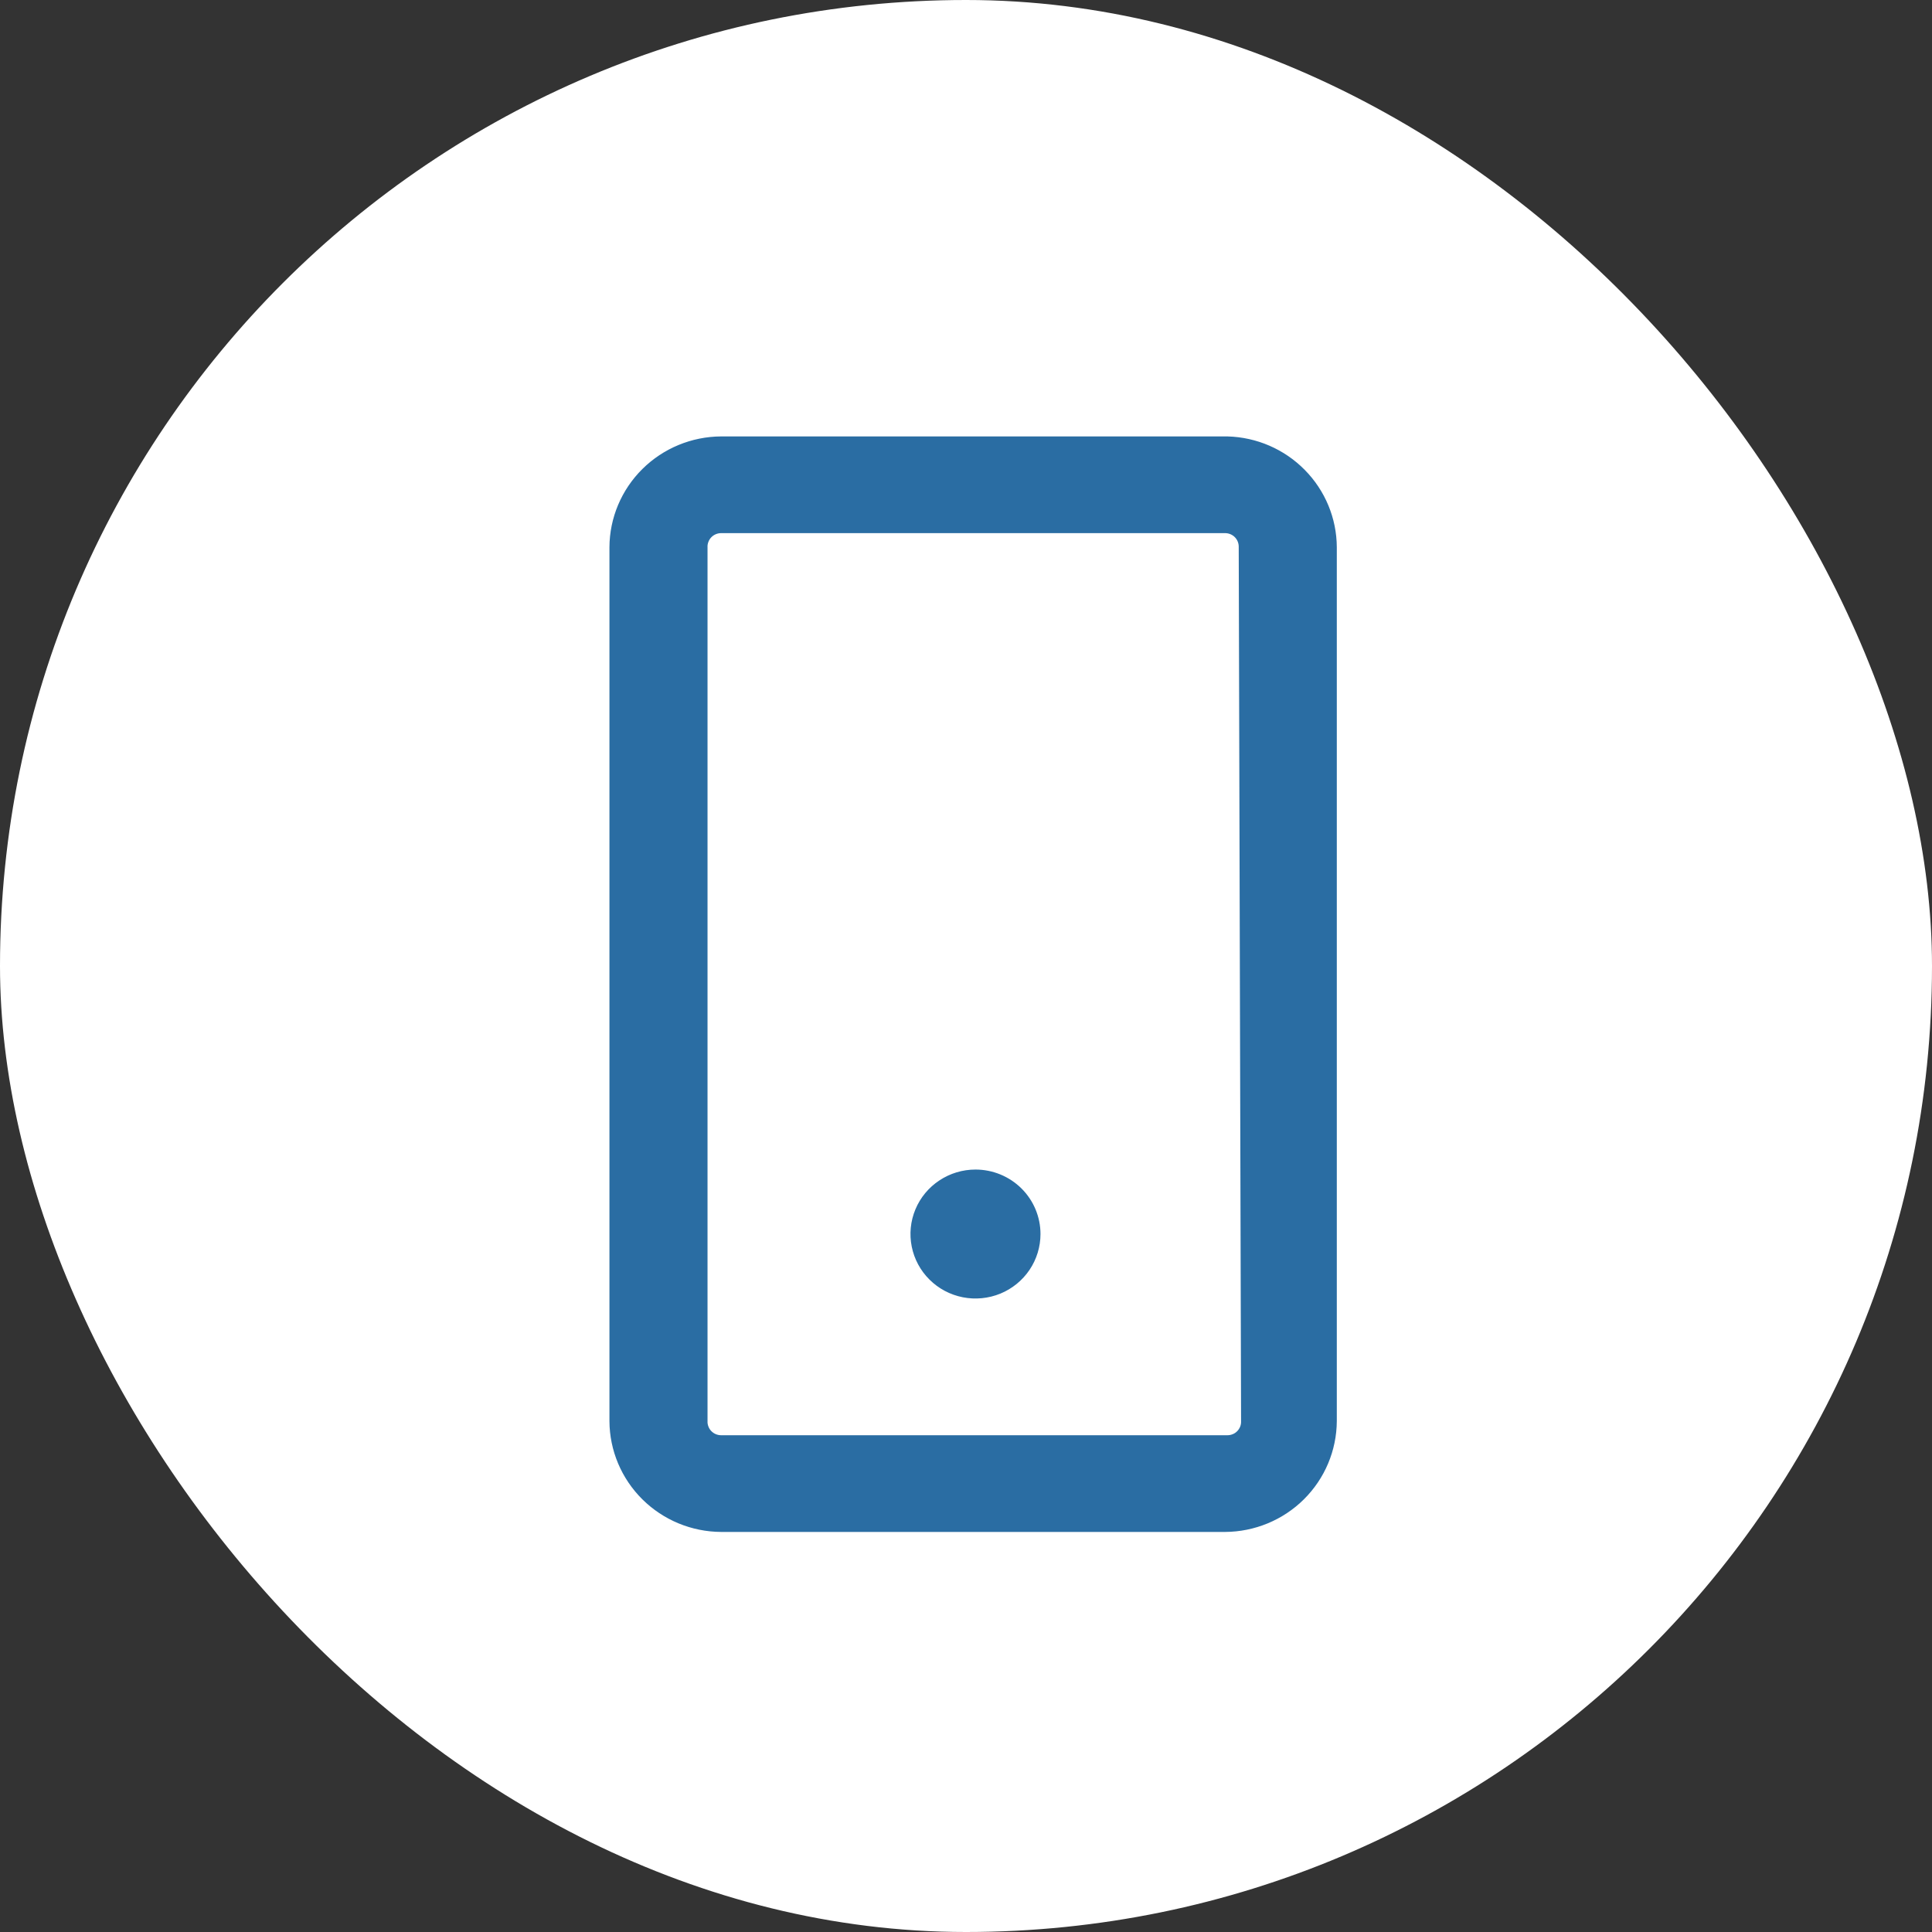 <svg width="56" height="56" viewBox="0 0 56 56" fill="none" xmlns="http://www.w3.org/2000/svg">
<rect x="0" y="0" width="56" height="56" fill="#333333" stroke="none"/>
<rect width="56" height="56" rx="28" fill="white"/>
<g clip-path="url(#clip0_1731_197)">
<mask id="mask0_1731_197" style="mask-type:luminance" maskUnits="userSpaceOnUse" x="16" y="11" width="24" height="34">
<path d="M40 11H16V45H40V11Z" fill="white"/>
</mask>
<g mask="url(#mask0_1731_197)">
<path d="M35.578 12.7H20.903C20.059 12.704 19.251 13.039 18.654 13.631C18.057 14.223 17.719 15.025 17.715 15.862V41.192C17.719 42.029 18.057 42.831 18.654 43.423C19.251 44.015 20.059 44.35 20.903 44.354H35.509C36.353 44.35 37.162 44.015 37.759 43.423C38.356 42.831 38.693 42.029 38.698 41.192V15.862C38.694 15.036 38.366 14.245 37.783 13.655C37.201 13.064 36.41 12.722 35.578 12.7ZM36.023 41.192C36.026 41.252 36.016 41.311 35.995 41.366C35.973 41.422 35.941 41.473 35.899 41.516C35.858 41.559 35.808 41.593 35.752 41.616C35.697 41.639 35.638 41.651 35.578 41.651H20.903C20.843 41.651 20.784 41.639 20.729 41.616C20.674 41.593 20.624 41.559 20.582 41.516C20.54 41.473 20.508 41.422 20.487 41.366C20.465 41.311 20.455 41.252 20.458 41.192V15.862C20.455 15.803 20.465 15.743 20.487 15.688C20.508 15.632 20.54 15.581 20.582 15.538C20.624 15.495 20.674 15.461 20.729 15.438C20.784 15.415 20.843 15.403 20.903 15.403H35.509C35.569 15.403 35.629 15.415 35.684 15.438C35.739 15.461 35.789 15.495 35.831 15.538C35.872 15.581 35.905 15.632 35.926 15.688C35.947 15.743 35.957 15.803 35.955 15.862L36.023 41.192ZM30.109 35.769C30.109 36.129 30.002 36.48 29.8 36.78C29.598 37.079 29.312 37.312 28.977 37.45C28.642 37.587 28.273 37.623 27.917 37.553C27.561 37.483 27.234 37.31 26.978 37.055C26.721 36.801 26.547 36.477 26.476 36.124C26.405 35.771 26.441 35.405 26.58 35.073C26.719 34.74 26.954 34.456 27.256 34.257C27.557 34.057 27.912 33.95 28.275 33.95C28.761 33.95 29.228 34.142 29.572 34.483C29.916 34.824 30.109 35.287 30.109 35.769Z" fill="#2A6DA3" stroke="#2A6DA3" stroke-width="0.1" stroke-miterlimit="10"/>
</g>
</g>
<defs>
<clipPath id="clip0_1731_197">
<rect width="24" height="34" fill="white" transform="translate(16 11)"/>
</clipPath>
</defs>
</svg>
